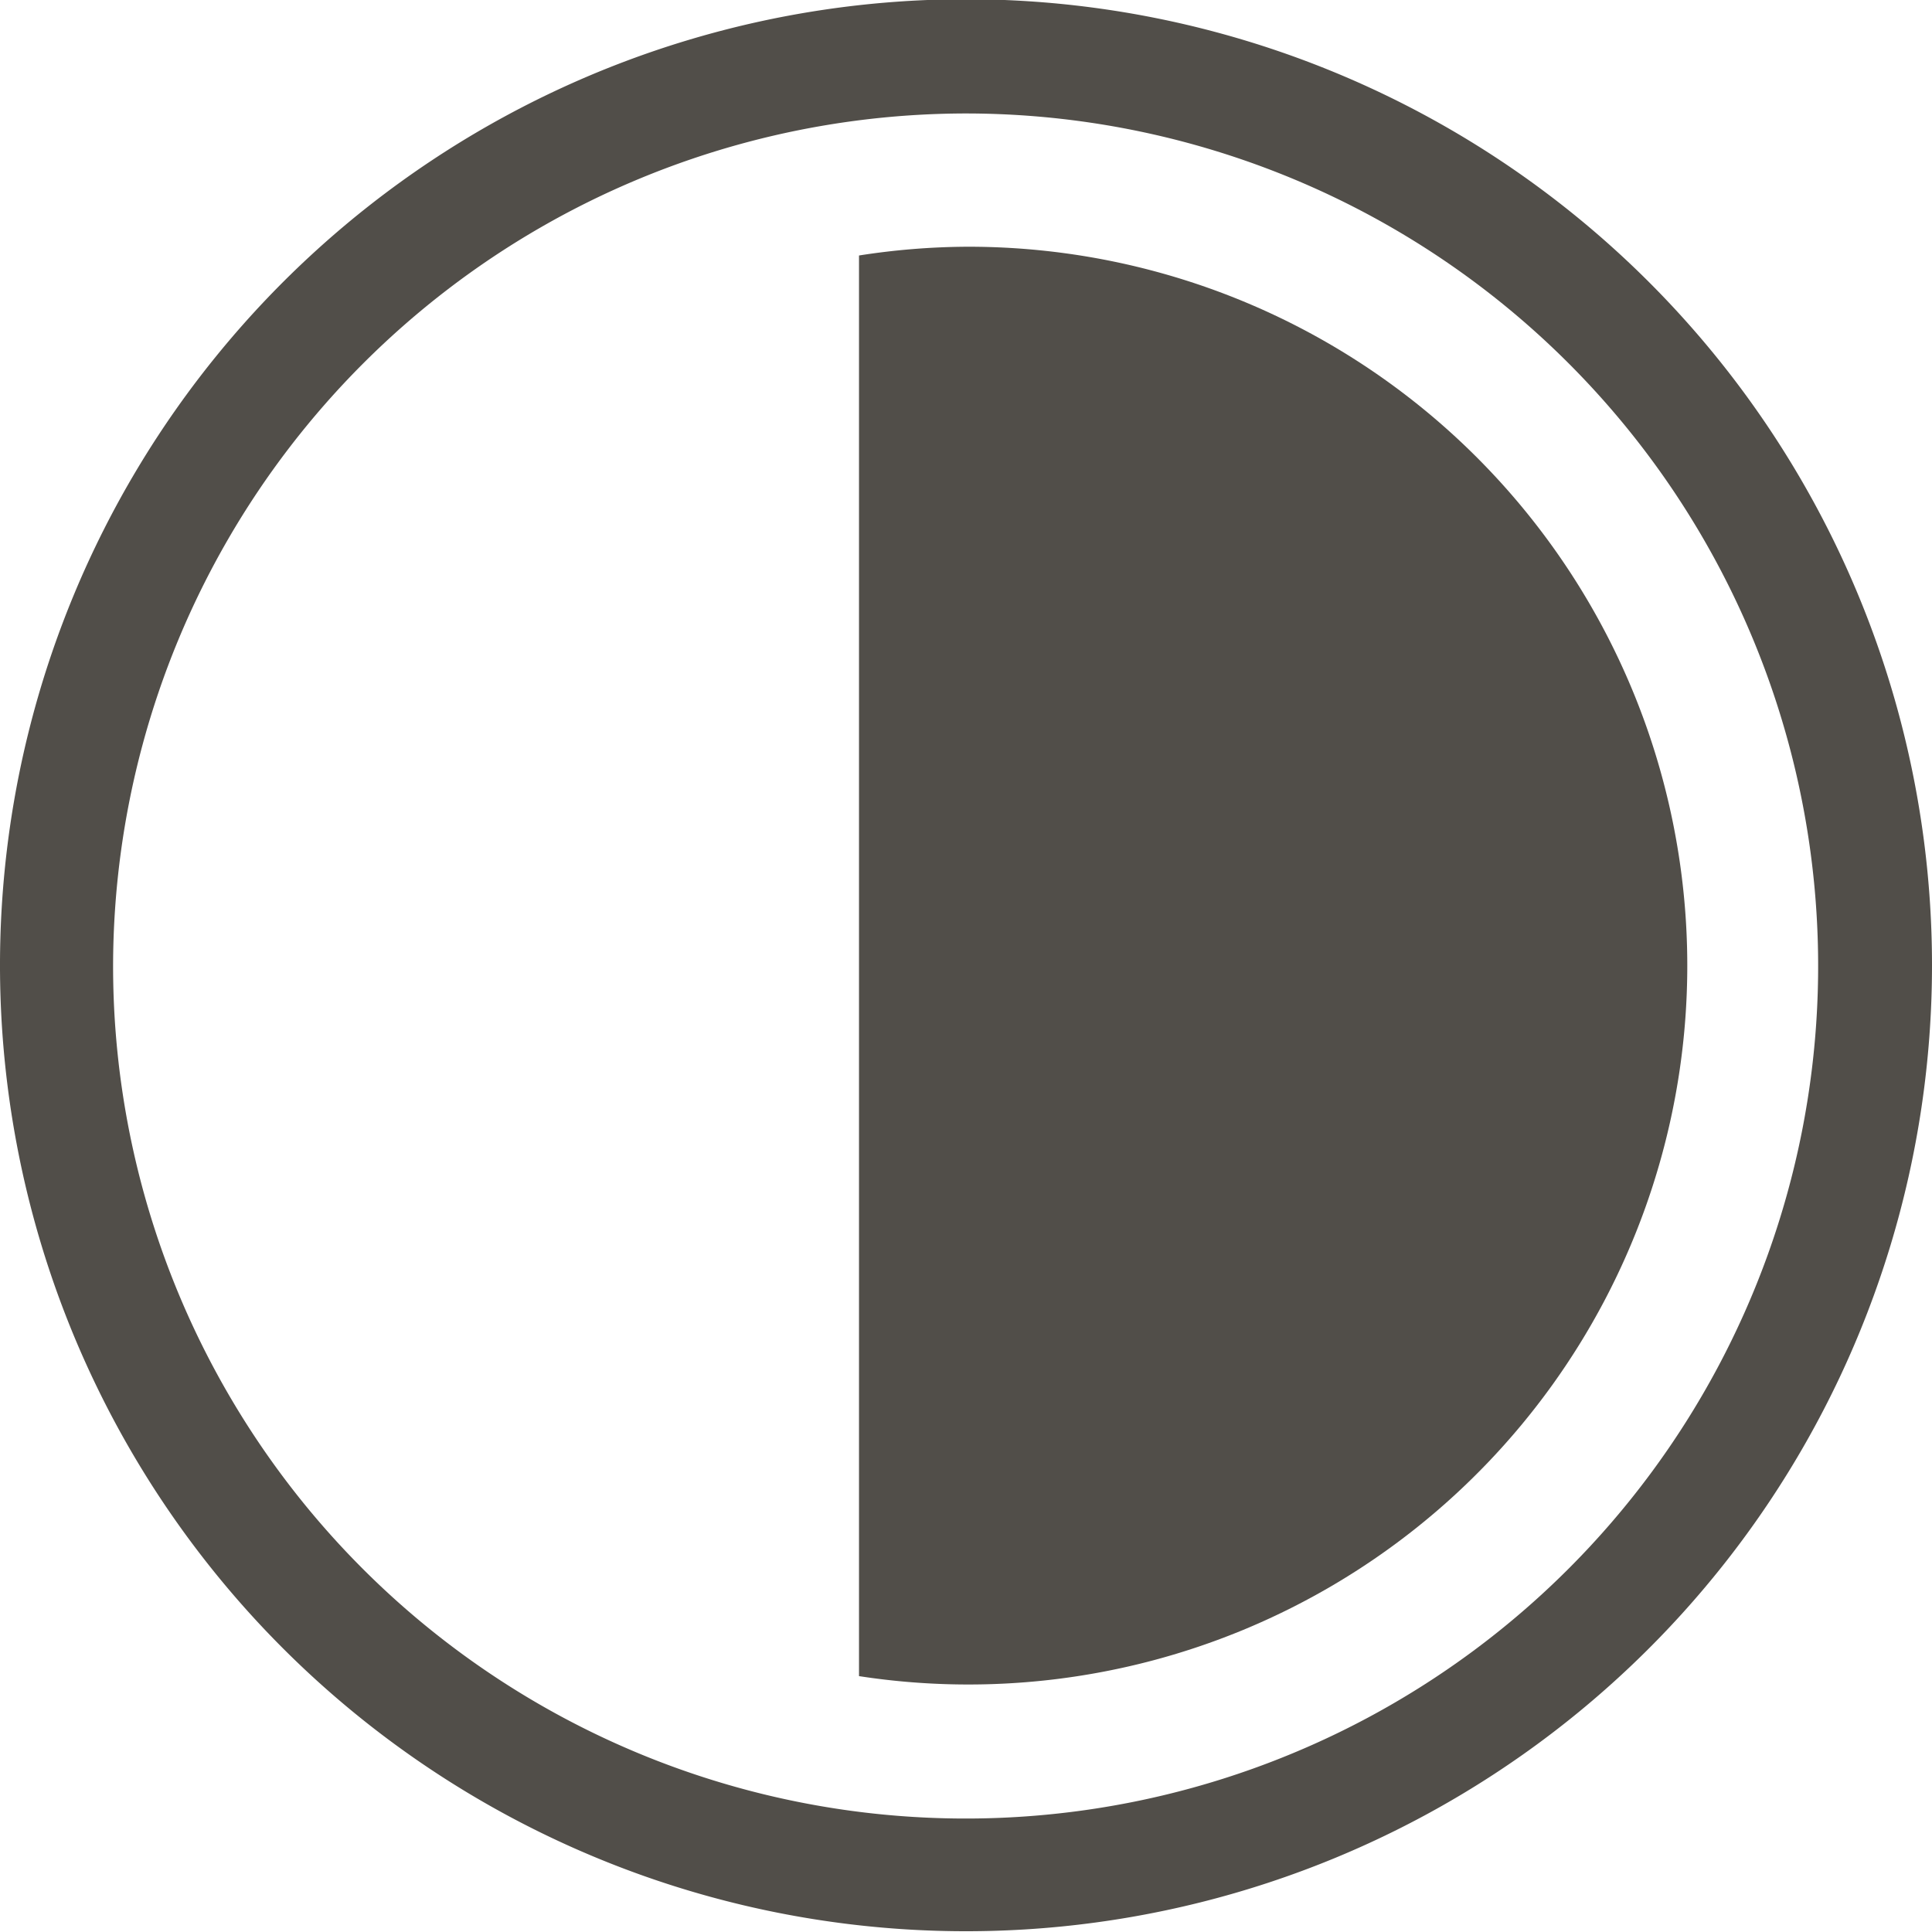 <svg id="Layer_1" data-name="Layer 1" xmlns="http://www.w3.org/2000/svg" viewBox="0 0 50.74 50.74"><defs><style>.cls-1{fill:#514e49;}</style></defs><title>slope1</title><path class="cls-1" d="M298.31,399.56a22.39,22.39,0,1,1-22.4,22.39,22.42,22.42,0,0,1,22.4-22.39m0-3a25.37,25.37,0,1,0,25.37,25.37,25.37,25.37,0,0,0-25.37-25.37Z" transform="translate(-272.94 -396.58)"/><path class="cls-1" d="M298.31,403.06a18.88,18.88,0,0,0-2.81.23V440.6a18.88,18.88,0,1,0,2.81-37.54Z" transform="translate(-272.94 -396.58)"/></svg>